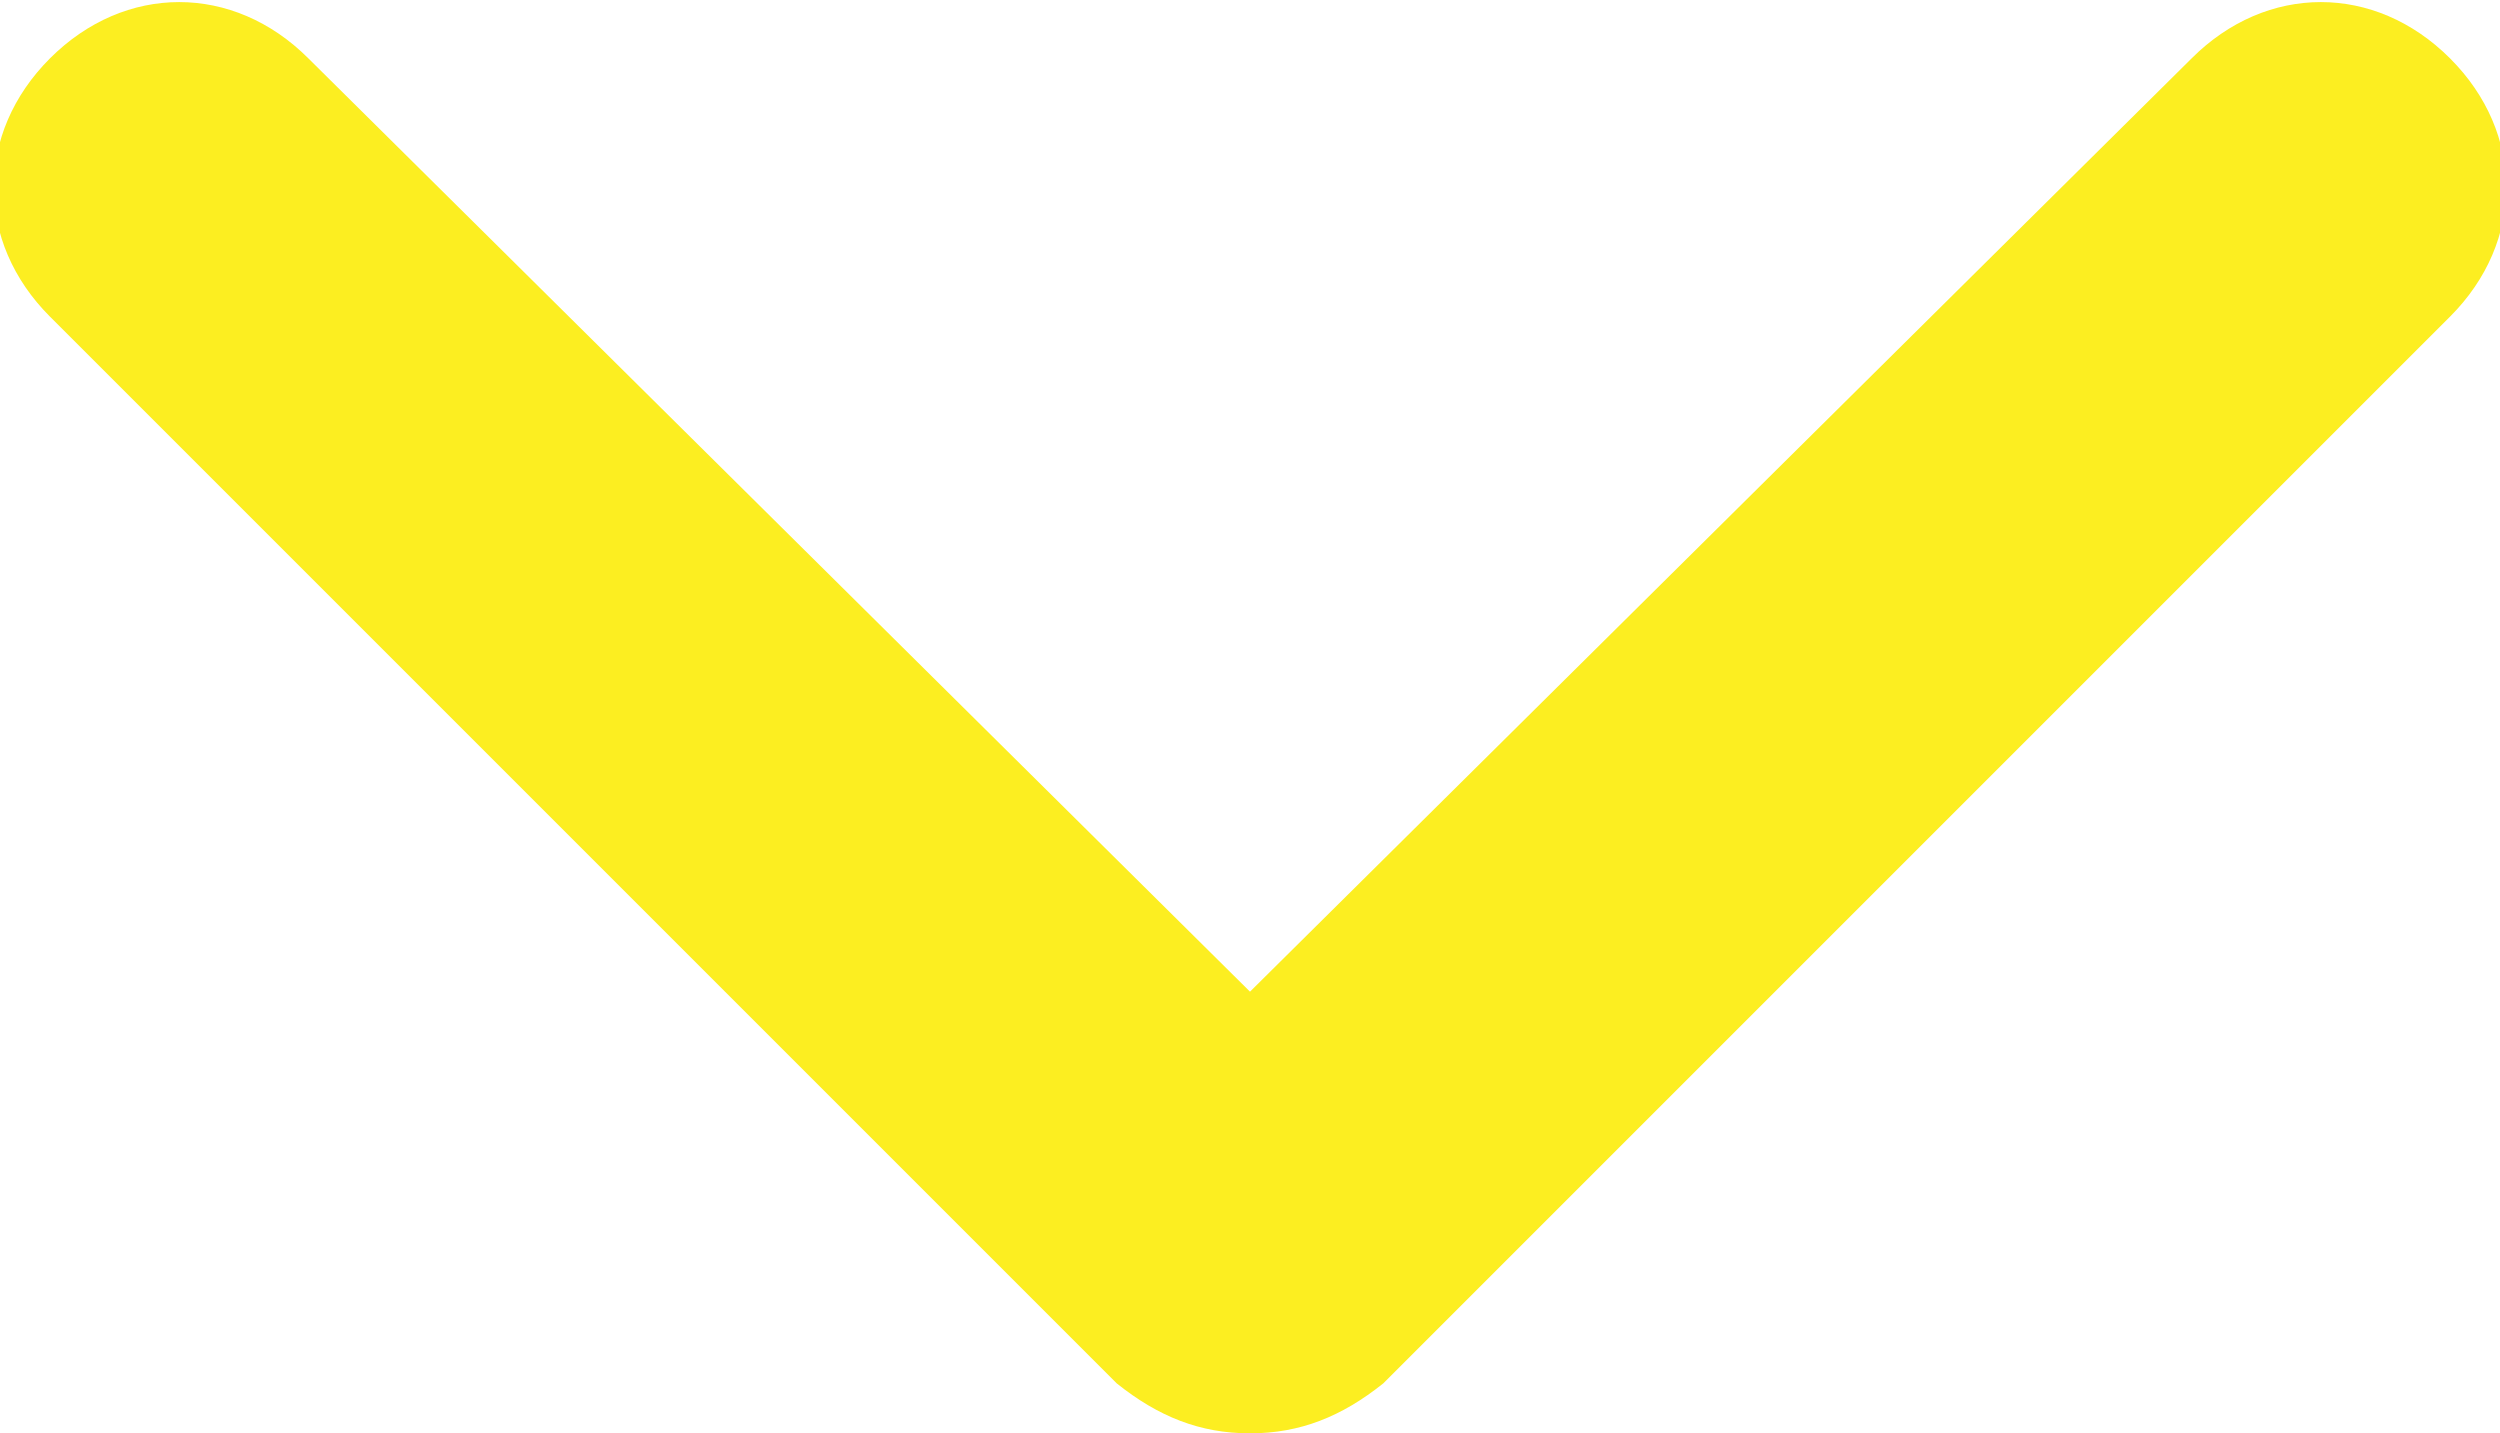 <?xml version="1.0" encoding="utf-8"?>
<!-- Generator: Adobe Illustrator 24.1.1, SVG Export Plug-In . SVG Version: 6.00 Build 0)  -->
<svg version="1.1" id="レイヤー_1" xmlns="http://www.w3.org/2000/svg" xmlns:xlink="http://www.w3.org/1999/xlink" x="0px"
	 y="0px" viewBox="0 0 30 17.2" style="enable-background:new 0 0 30 17.2;" xml:space="preserve">
<style type="text/css">
	.st0{fill:#FCEE21;}
</style>
<path class="st0" d="M15,17.2c-0.6,0-1.1-0.2-1.6-0.6L0.6,3.8c-0.9-0.9-0.9-2.2,0-3.1c0.9-0.9,2.2-0.9,3.1,0L15,11.9L26.3,0.7
	c0.9-0.9,2.2-0.9,3.1,0c0.9,0.9,0.9,2.2,0,3.1L16.6,16.6C16.1,17,15.6,17.2,15,17.2z"/>
</svg>
